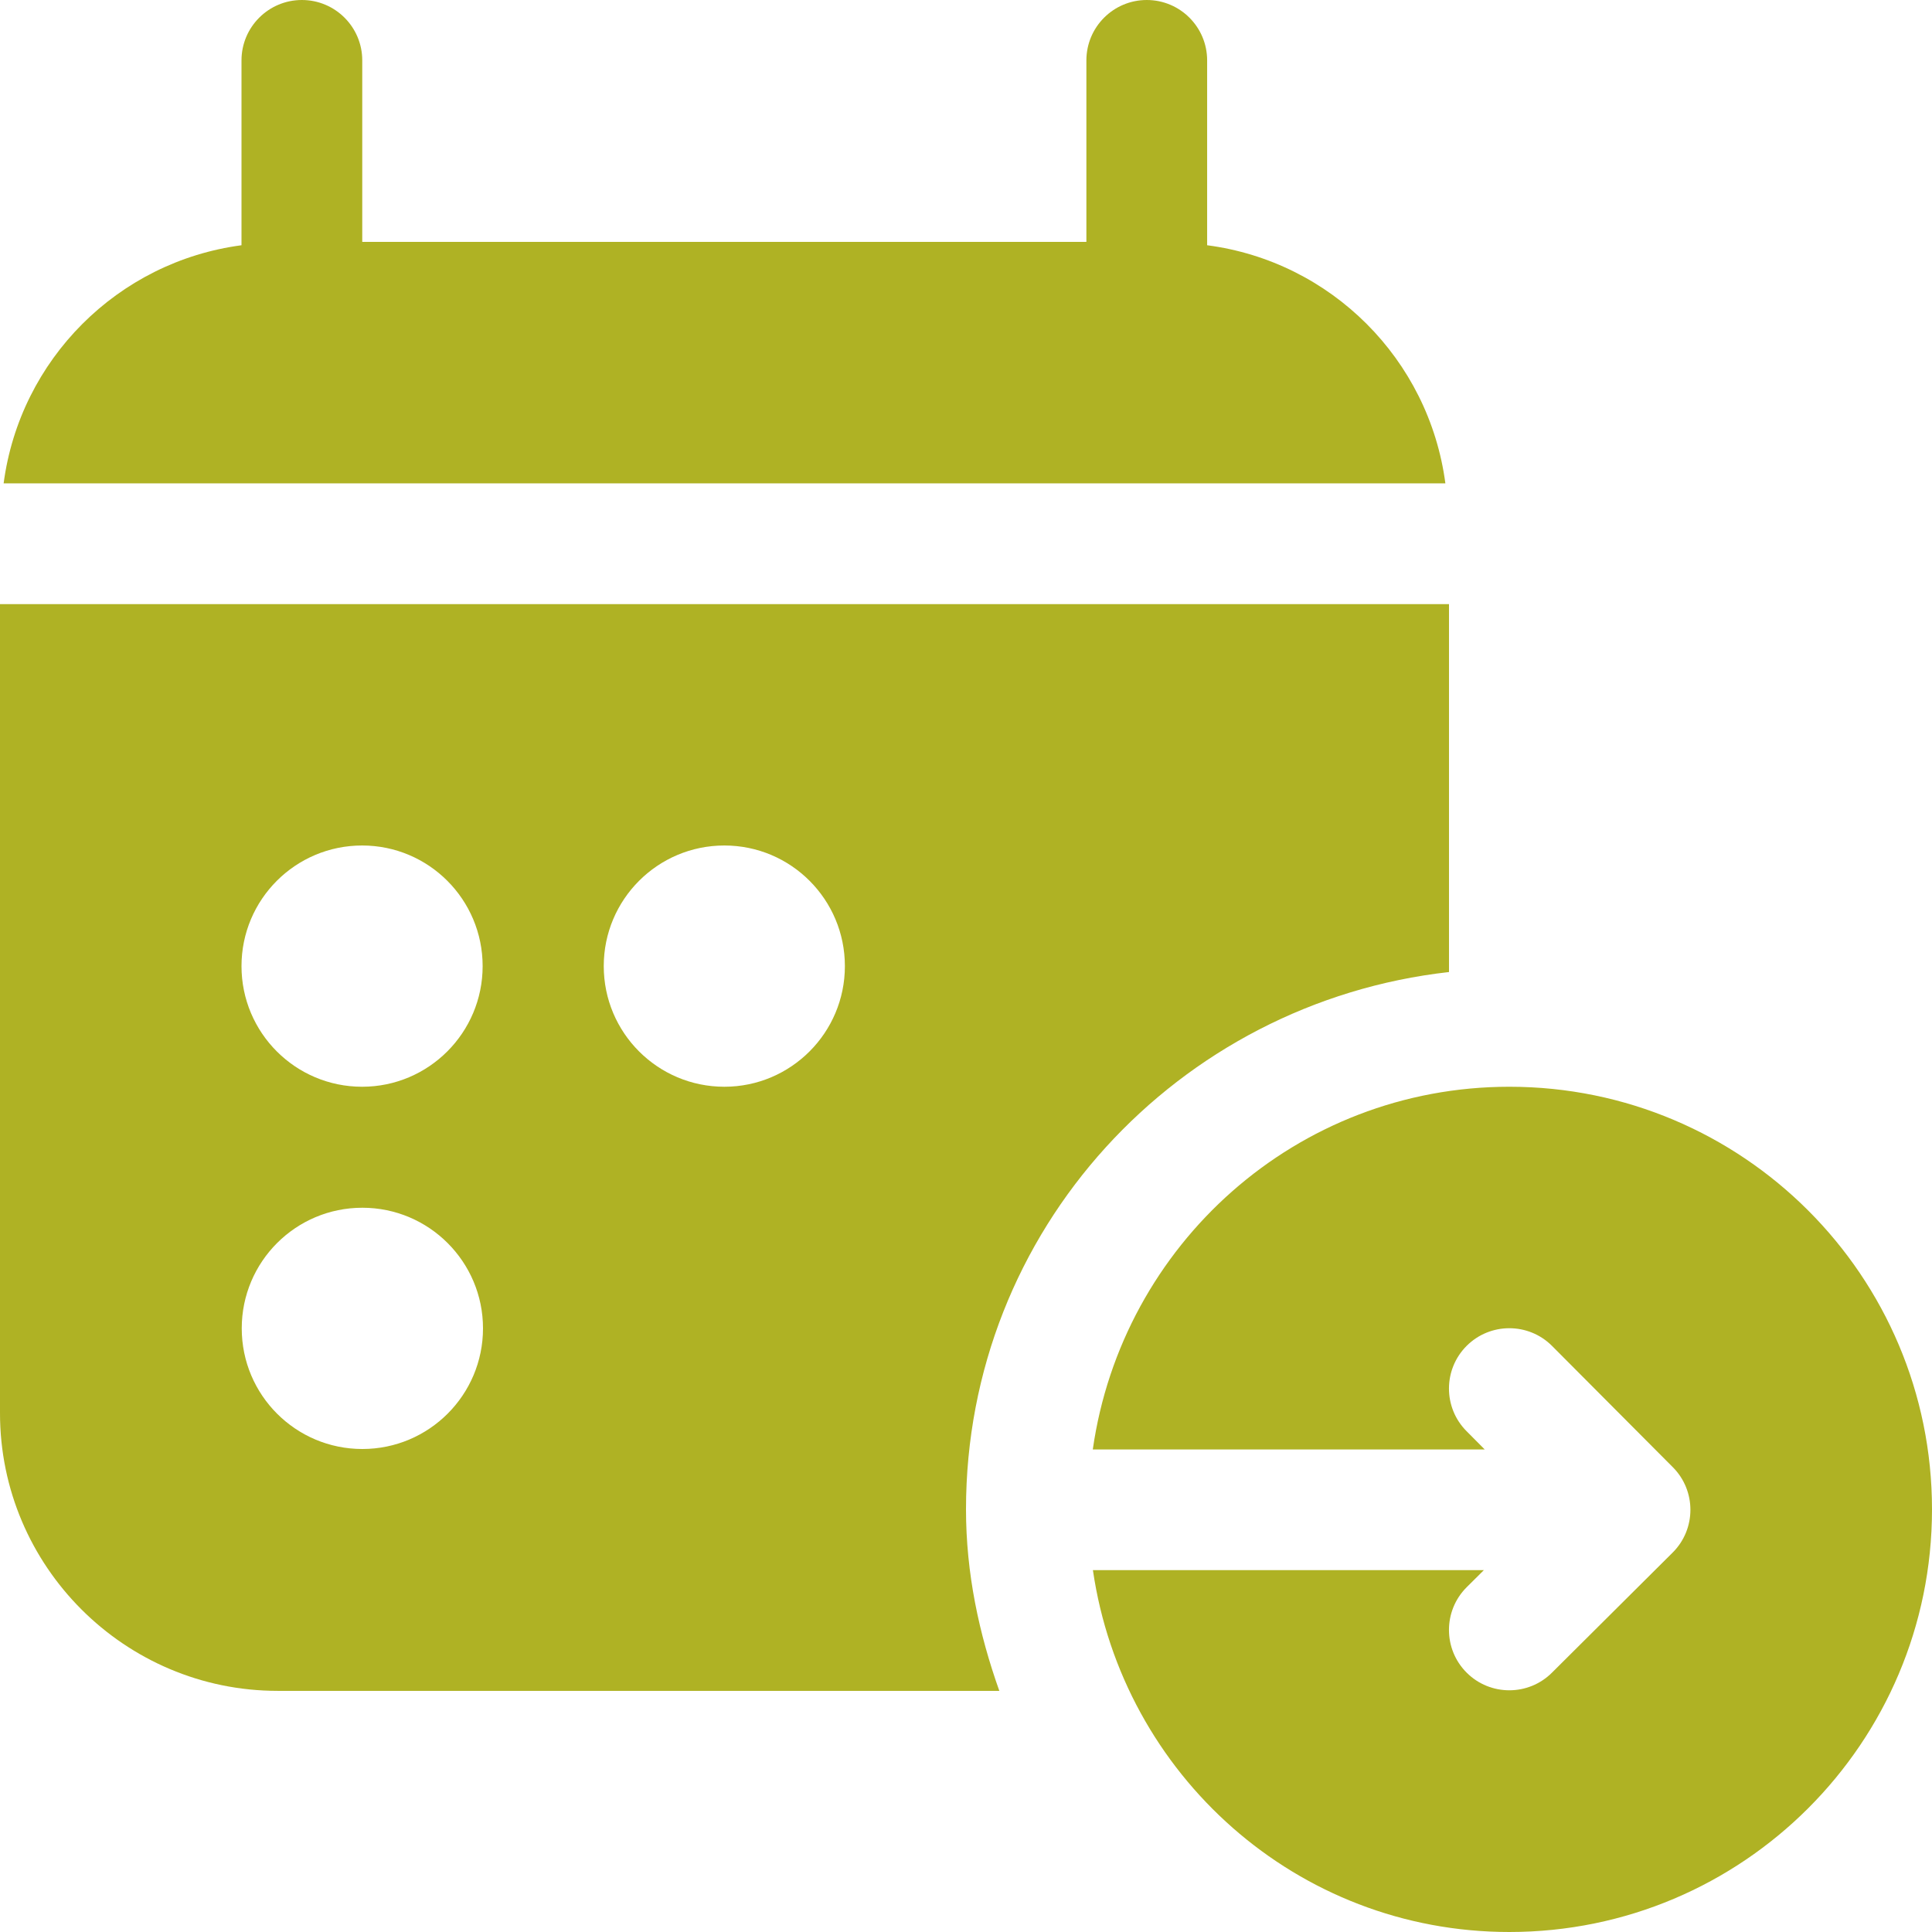 <?xml version="1.0" encoding="utf-8"?>
<!-- Generator: Adobe Illustrator 21.0.0, SVG Export Plug-In . SVG Version: 6.00 Build 0)  -->
<svg version="1.1" id="icons" xmlns="http://www.w3.org/2000/svg" xmlns:xlink="http://www.w3.org/1999/xlink" x="0px" y="0px"
	 width="16px" height="16px" viewBox="0 0 16 16" style="enable-background:new 0 0 16 16;" xml:space="preserve">
<style type="text/css">
	.st0{fill:#5057FB;}
	.st1{fill:#C93789;}
	.st2{fill:#ED5C36;}
	.st3{fill:#AFB224;}
	.st4{fill:#15B2CC;}
</style>
<g id="pick-up-date_4_">
	<path class="st3" d="M9.997,2.031V0.5c0-0.276-0.224-0.5-0.5-0.5s-0.5,0.224-0.5,0.5v1.503H3V0.5C3,0.224,2.776,0,2.5,0
		S2,0.224,2,0.5v1.531C0.975,2.167,0.166,2.977,0.03,4.003H11.97C11.834,2.975,11.023,2.165,9.997,2.031z"/>
	<path class="st3" d="M12,8.05V5.003H0v6.7c0,1.268,1.032,2.3,2.3,2.3h5.976C8.108,13.531,8,13.03,8,12.5
		C8,10.186,9.753,8.302,12,8.05z M3.001,12c-0.552,0-0.999-0.447-0.999-0.999s0.447-0.999,0.999-0.999S4,10.45,4,11.001
		S3.553,12,3.001,12z M2.999,9C2.447,9,2,8.553,2,8.001s0.447-0.999,0.999-0.999S3.997,7.45,3.997,8.001S3.55,9,2.999,9z M5.999,9
		C5.447,9,5,8.553,5,8.001s0.447-0.999,0.999-0.999S6.997,7.45,6.997,8.001S6.55,9,5.999,9z"/>
	<path class="st3" d="M12.296,12.004l-0.15-0.151c-0.195-0.195-0.195-0.512,0-0.707c0.195-0.195,0.512-0.195,0.707,0l1,1.004
		c0.195,0.195,0.195,0.512,0,0.707l-1,0.995c-0.195,0.195-0.512,0.195-0.707,0c-0.195-0.195-0.195-0.512,0-0.707l0.143-0.142
		l-3.238,0C9.297,14.696,10.74,16,12.5,16c1.933,0,3.5-1.567,3.5-3.5S14.433,9,12.5,9c-1.763,0-3.208,1.308-3.45,3.004
		L12.296,12.004z"/>
</g>
</svg>
